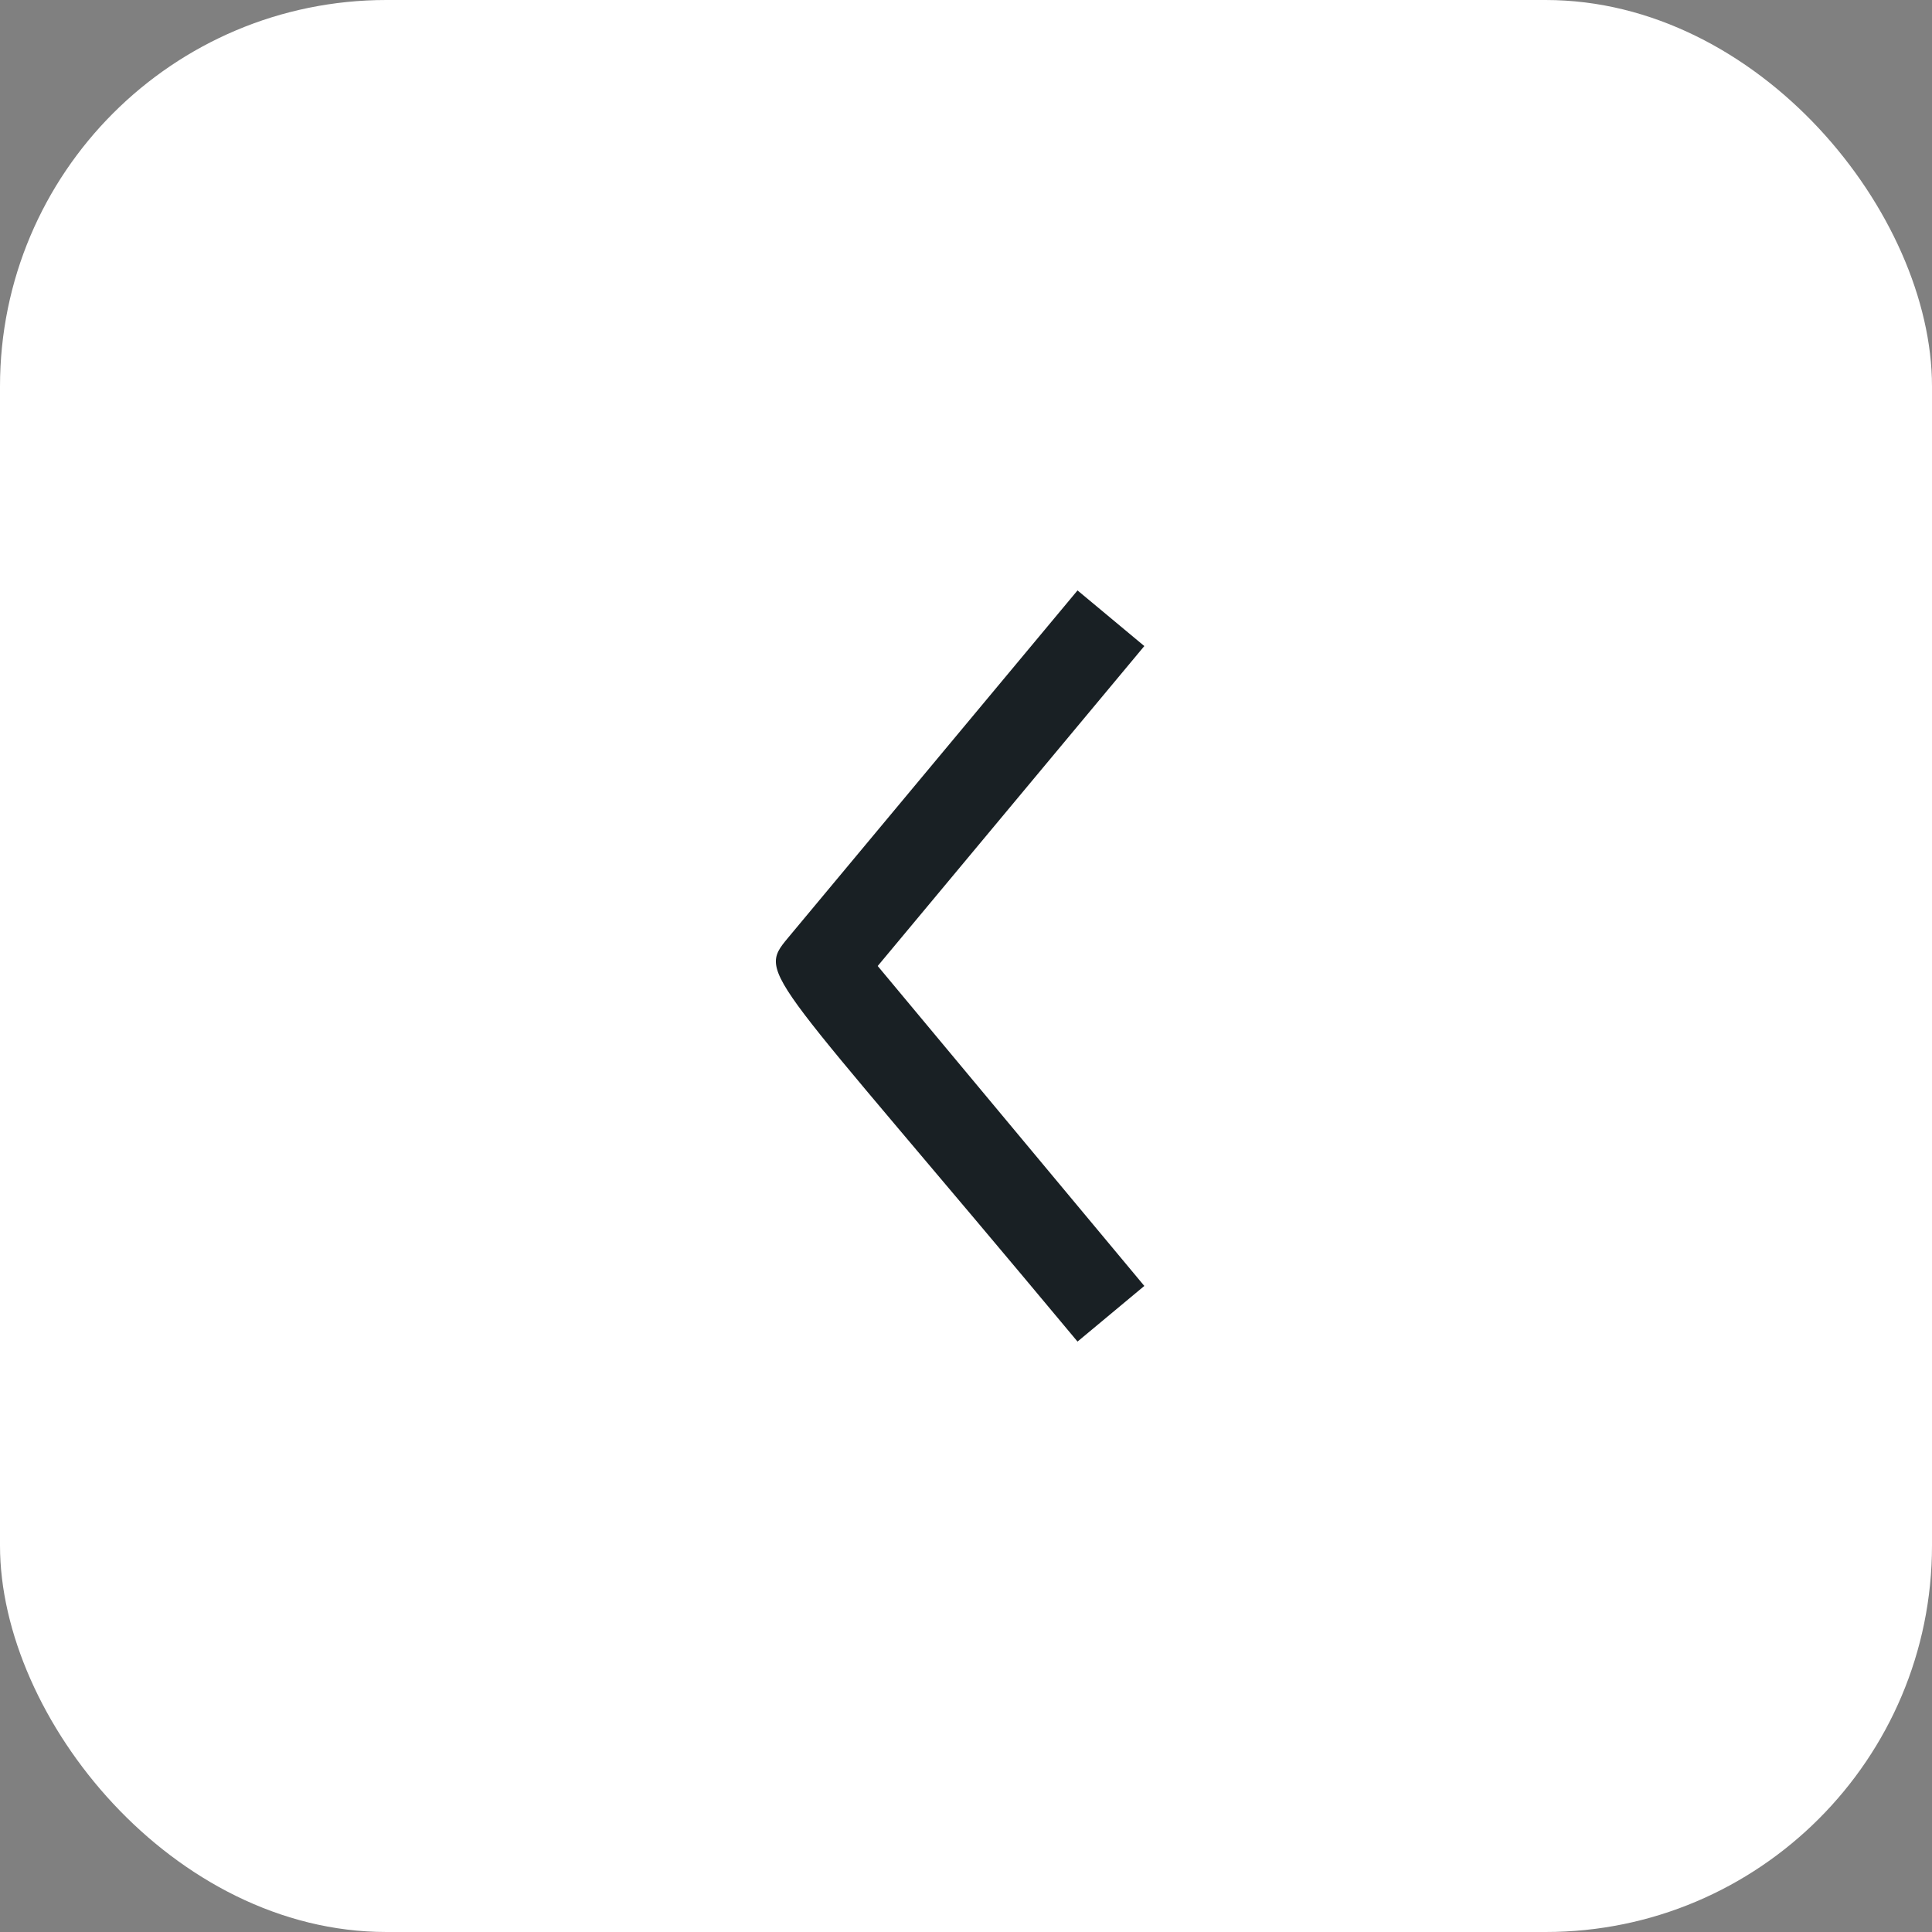 <?xml version="1.0" encoding="UTF-8" standalone="no"?><svg xmlns="http://www.w3.org/2000/svg" fill="none" height="40" style="" viewBox="0 0 40 40" width="40">
  <rect x="0" y="0" width="40" height="40" fill="#808080" stroke="none"/>
  <rect fill="white" height="40" rx="8" width="40"/>
  <path clip-rule="evenodd" d="M22.309 27.776C15.898 20.083 15.655 20.208 16.309 19.424L22.309 12.224L23.692 13.376L18.172 20L23.692 26.624L22.309 27.776Z" fill="#192024" fill-rule="evenodd"/>
</svg>